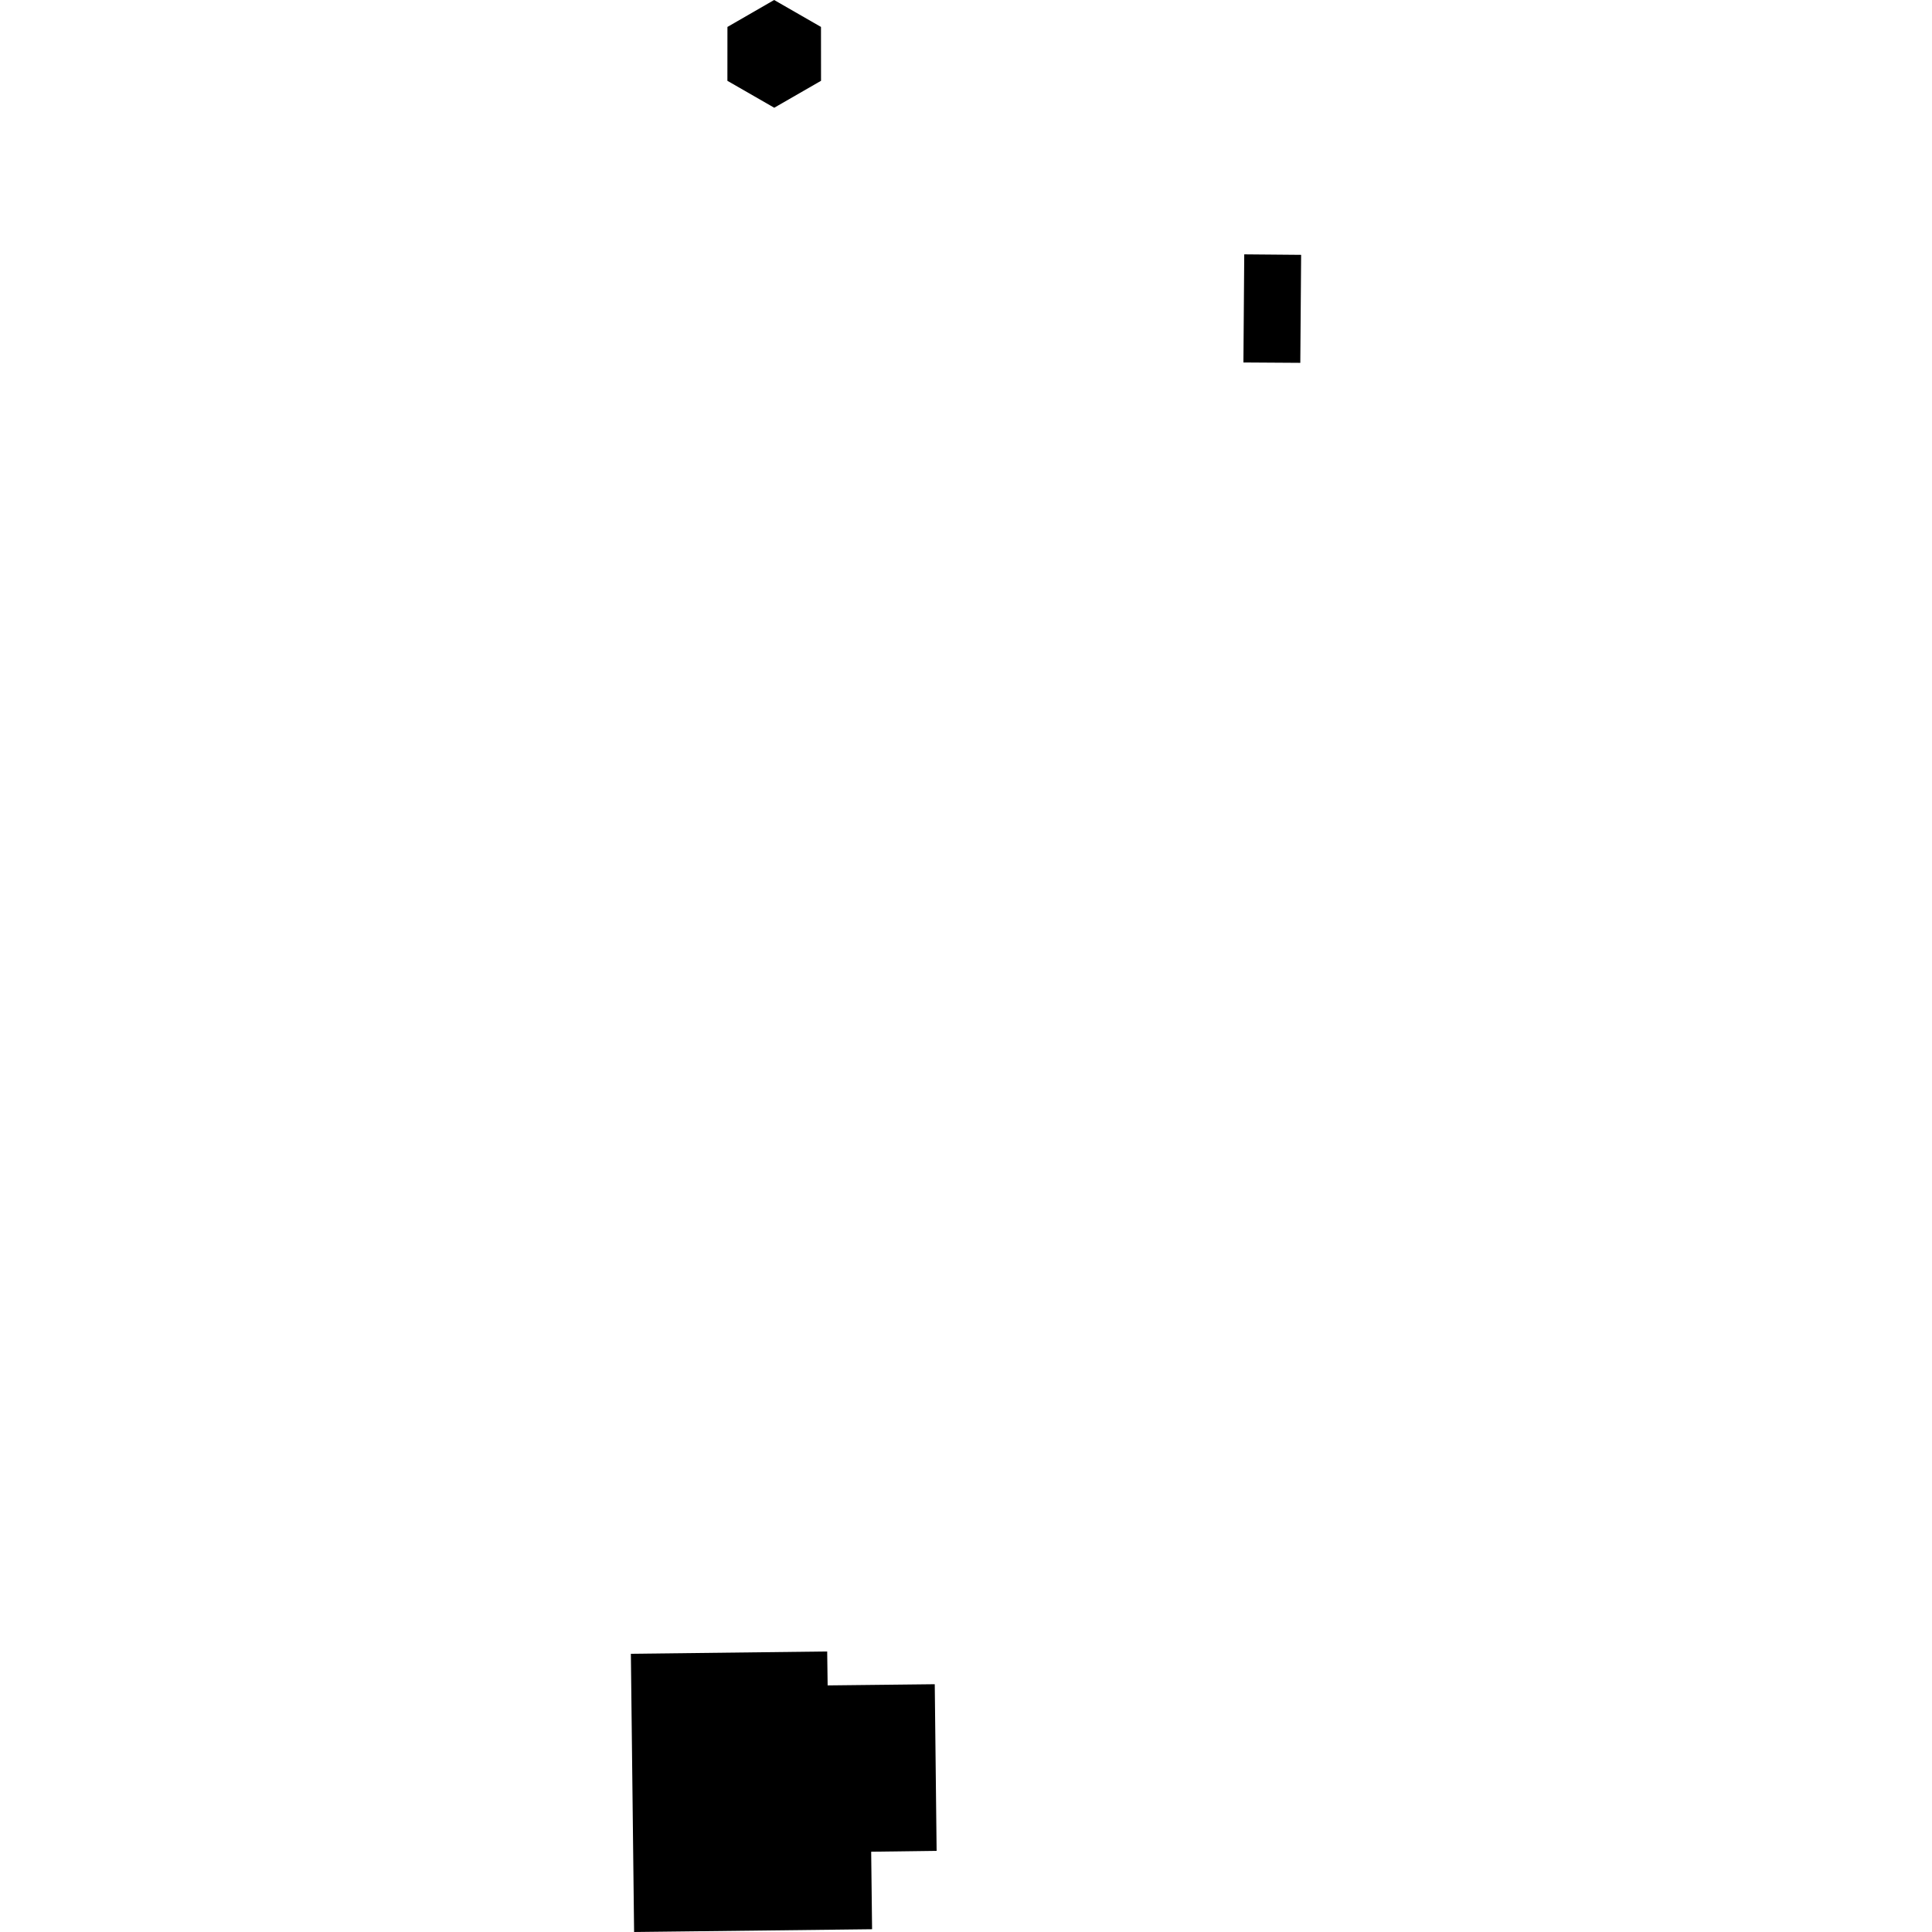 <?xml version="1.0" encoding="utf-8" standalone="no"?>
<!DOCTYPE svg PUBLIC "-//W3C//DTD SVG 1.1//EN"
  "http://www.w3.org/Graphics/SVG/1.1/DTD/svg11.dtd">
<!-- Created with matplotlib (https://matplotlib.org/) -->
<svg height="288pt" version="1.1" viewBox="0 0 288 288" width="288pt" xmlns="http://www.w3.org/2000/svg" xmlns:xlink="http://www.w3.org/1999/xlink">
 <defs>
  <style type="text/css">
*{stroke-linecap:butt;stroke-linejoin:round;}
  </style>
 </defs>
 <g id="figure_1">
  <g id="patch_1">
   <path d="M 0 288 
L 288 288 
L 288 0 
L 0 0 
z
" style="fill:none;opacity:0;"/>
  </g>
  <g id="axes_1">
   <g id="PatchCollection_1">
    <path clip-path="url(#p00640731cb)" d="M 94.043 246.526 
L 123.307 246.182 
L 123.375 251.241 
L 139.342 251.064 
L 139.62 275.904 
L 129.865 276.032 
L 130 287.587 
L 94.524 288 
L 94.043 246.526 
"/>
    <path clip-path="url(#p00640731cb)" d="M 185.477 37.916 
L 193.957 37.99 
L 193.834 54.088 
L 185.354 54.033 
L 185.477 37.916 
"/>
    <path clip-path="url(#p00640731cb)" d="M 115.4 0 
L 108.438 4.016 
L 108.432 12.046 
L 115.415 16.06 
L 122.39 12.044 
L 122.383 4.014 
L 115.4 0 
"/>
   </g>
  </g>
 </g>
 <defs>
  <clipPath id="p00640731cb">
   <rect height="288" width="99.914" x="94.043" y="0"/>
  </clipPath>
 </defs>
</svg>
